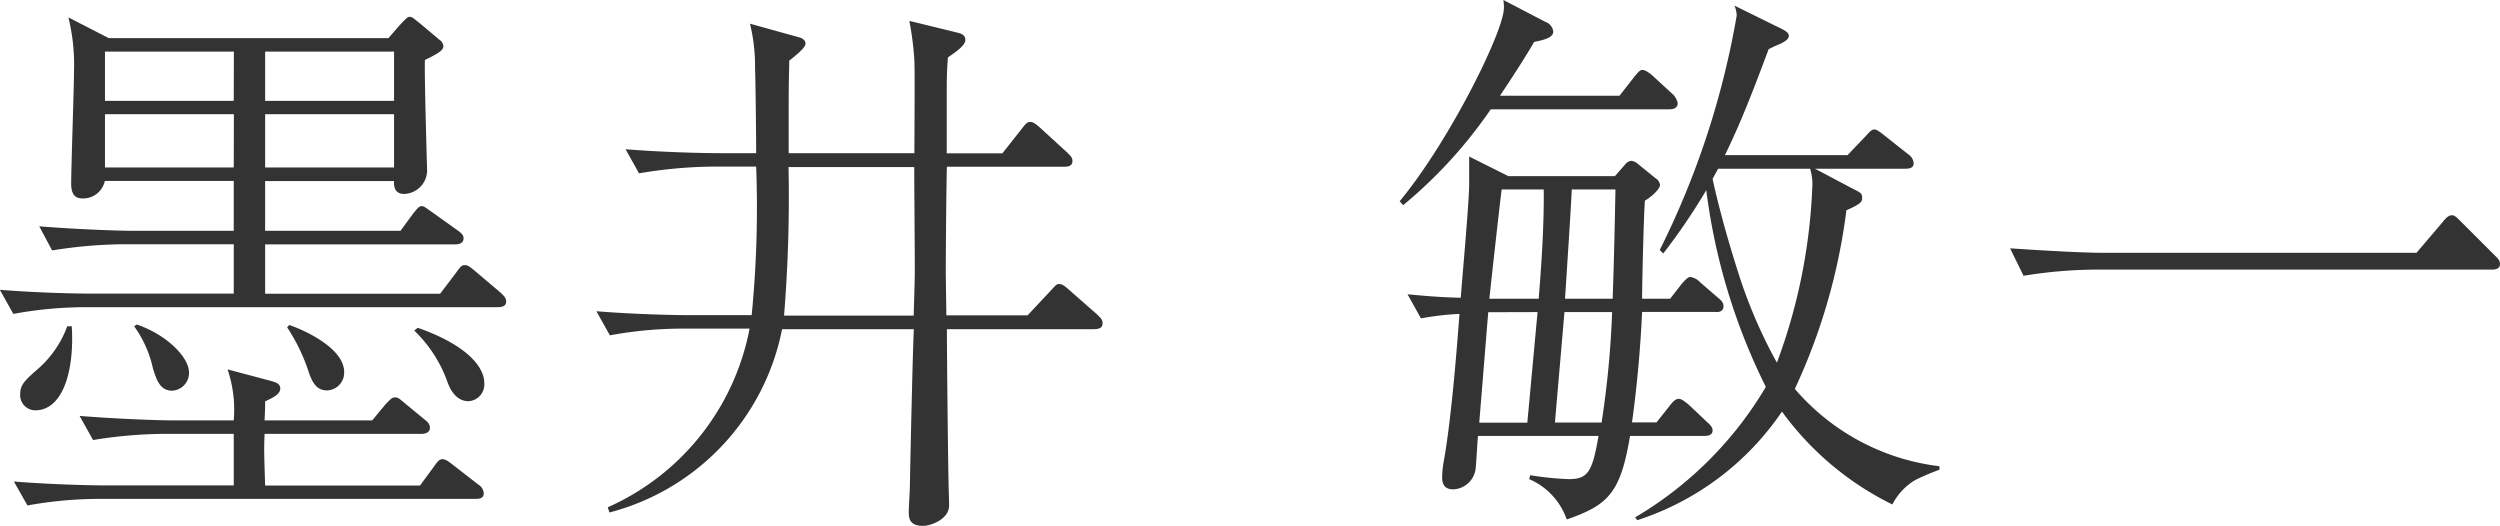 <svg xmlns="http://www.w3.org/2000/svg" width="71.36" height="15.008" viewBox="0 0 71.36 15.008">
  <defs>
    <style>
      .cls-1 {
        fill: #333;
      }
    </style>
  </defs>
  <path id="パス_570" data-name="パス 570" class="cls-1" d="M15.152-5.12c0-.112-.08-.176-.16-.256l-.7-.592c-.176-.144-.224-.192-.32-.192s-.128.048-.256.224l-.448.592H8.272V-6.752H13.68c.064,0,.256,0,.256-.176,0-.1-.08-.16-.192-.24l-.7-.5c-.208-.144-.24-.176-.3-.176-.08,0-.128.064-.256.224l-.352.48H8.272V-8.56h3.68c-.016.24.08.368.288.368a.678.678,0,0,0,.656-.656c0-.016-.08-2.656-.064-3.168.432-.208.528-.288.528-.4a.242.242,0,0,0-.112-.176l-.512-.432c-.24-.192-.272-.224-.336-.224-.048,0-.08.016-.288.24l-.32.368H3.808l-1.152-.592a5.628,5.628,0,0,1,.16,1.552c0,.448-.08,2.688-.08,3.2,0,.256.08.416.32.416a.631.631,0,0,0,.64-.5h3.68v1.424H4.48c-.3,0-1.456-.032-2.656-.128l.368.688a13.318,13.318,0,0,1,2.064-.176h3.12v1.408H3.36C3.072-5.344,1.9-5.36.7-5.456l.384.688A11.488,11.488,0,0,1,3.136-4.96H14.912C15.008-4.96,15.152-4.976,15.152-5.12Zm-3.2-5.728H8.272v-1.408h3.68Zm0,1.9H8.272v-1.52h3.68Zm-4.576-1.9H3.7v-1.408h3.68Zm0,1.9H3.7v-1.52h3.68Zm7.152,6.16c0-.512-.576-1.12-1.9-1.584l-.1.08a3.784,3.784,0,0,1,.944,1.456c.064.176.224.56.608.56A.48.48,0,0,0,14.528-2.784Zm-4-.32c0-.656-1.056-1.168-1.568-1.344L8.9-4.384a5.235,5.235,0,0,1,.624,1.3c.128.368.272.5.528.5A.508.508,0,0,0,10.528-3.1ZM14.512.352A.317.317,0,0,0,14.352.1l-.7-.544c-.144-.112-.224-.176-.32-.176-.08,0-.128.048-.24.208l-.4.544H8.272C8.24-.88,8.24-.9,8.256-1.344h4.48c.1,0,.24-.032.24-.176,0-.112-.08-.176-.16-.24l-.544-.448c-.192-.16-.208-.176-.288-.176s-.1.016-.272.192l-.384.464H8.256c.016-.336.016-.368.016-.544.24-.112.432-.208.432-.368,0-.144-.144-.176-.24-.208L7.2-3.184a3.6,3.6,0,0,1,.176,1.456H5.632c-.288,0-1.456-.032-2.656-.128l.384.688a13.119,13.119,0,0,1,2.048-.176H7.376V.128H3.76C3.472.128,2.3.112,1.1.016L1.488.7A11.488,11.488,0,0,1,3.536.512H14.272C14.384.512,14.512.5,14.512.352ZM6.1-3.088c0-.464-.672-1.1-1.488-1.376l-.08.048A3.218,3.218,0,0,1,5.072-3.2c.1.3.192.624.544.624A.509.509,0,0,0,6.1-3.088ZM2.752-4.416H2.624a2.979,2.979,0,0,1-.816,1.2c-.384.336-.528.464-.528.736a.434.434,0,0,0,.432.464C2.5-2.016,2.832-3.152,2.752-4.416ZM32.176-4.5c0-.112-.064-.16-.16-.256l-.784-.688c-.144-.128-.208-.176-.3-.176-.064,0-.08.016-.24.192l-.656.7h-2.32c0-.176-.016-1.072-.016-1.264,0-.432.016-2.5.032-2.976h3.344c.1,0,.24-.016.24-.16,0-.112-.064-.16-.16-.256l-.752-.688c-.128-.112-.208-.176-.288-.176-.1,0-.144.064-.256.208l-.544.688H27.728v-1.488c0-.72,0-.736.032-1.248.256-.176.5-.352.5-.5,0-.16-.16-.192-.224-.208l-1.376-.336a8.573,8.573,0,0,1,.144,1.136c.016.384,0,2.224,0,2.64H23.216v-1.168c0-1.072.016-1.184.016-1.472.16-.128.464-.368.464-.48s-.08-.144-.144-.176l-1.44-.4a5.132,5.132,0,0,1,.144,1.264c.016.352.032,2.048.032,2.432H21.232c-.3,0-1.472-.016-2.672-.112l.384.688a13.212,13.212,0,0,1,2.064-.192h1.28a31.5,31.5,0,0,1-.128,4.24H20.384c-.288,0-1.456-.016-2.656-.112l.384.688a11.488,11.488,0,0,1,2.048-.192H22.1a7.02,7.02,0,0,1-4.048,5.1L18.1.9a6.758,6.758,0,0,0,4.928-5.232h3.76c-.032.64-.1,3.76-.112,4.464,0,.112-.032.624-.032.736,0,.176,0,.416.416.416.16,0,.736-.16.736-.592,0-.08-.016-.544-.016-.64-.016-.624-.048-3.68-.048-4.384h4.208C32.048-4.336,32.176-4.352,32.176-4.5ZM26.816-6.08c0,.256,0,.3-.032,1.36h-3.7a42,42,0,0,0,.128-4.24H26.8C26.8-8.5,26.816-6.48,26.816-6.08ZM49.9-4.992c0-.1-.064-.16-.16-.24l-.5-.432a.506.506,0,0,0-.288-.16c-.08,0-.208.16-.24.192l-.336.432h-.8c0-.448.048-2.4.08-2.8.24-.144.432-.352.432-.448a.263.263,0,0,0-.128-.192l-.512-.416a.3.3,0,0,0-.192-.08.244.244,0,0,0-.144.08L46.8-8.7H43.76l-1.12-.56v.784c0,.512-.208,2.784-.24,3.248-.512-.016-.8-.032-1.52-.1l.384.688a8.023,8.023,0,0,1,1.1-.128c-.064.816-.208,2.784-.432,4.112a3.071,3.071,0,0,0-.064.544c0,.24.1.352.32.352a.673.673,0,0,0,.64-.624c.016-.144.048-.768.064-.9h3.44c-.176,1.024-.3,1.232-.848,1.232a8.514,8.514,0,0,1-1.1-.112l-.032.112A1.932,1.932,0,0,1,45.424,1.1c1.2-.416,1.536-.768,1.808-2.384h2.1c.08,0,.256,0,.256-.16,0-.112-.112-.192-.16-.24l-.528-.5c-.064-.048-.192-.16-.272-.16-.1,0-.176.08-.272.208l-.368.464h-.7c.144-1.04.24-2.1.288-3.152h2.1C49.728-4.816,49.9-4.816,49.9-4.992ZM46.816-8.32c-.016.736-.032,1.728-.08,3.12h-1.36c.032-.5.176-2.672.192-3.12Zm-2.048,0c.016,1.152-.1,2.576-.144,3.12H43.216c.048-.448.288-2.64.352-3.12Zm1.952,3.5a26.854,26.854,0,0,1-.3,3.152H45.088l.272-3.152Zm-2.128,0L44.3-1.664H42.928l.256-3.152ZM56.064-.32v-.1a6.439,6.439,0,0,1-4.128-2.208,17.08,17.08,0,0,0,1.472-5.1c.448-.192.448-.256.448-.352,0-.128-.032-.144-.256-.256l-1.088-.576h2.576c.112,0,.24-.016.24-.16a.343.343,0,0,0-.16-.256L54.5-9.856c-.144-.112-.224-.176-.288-.176s-.1.016-.256.192L53.44-9.3h-3.5c.48-.976.864-2,1.248-3.024.1-.048.192-.1.352-.16.08-.048.224-.112.224-.224s-.16-.176-.416-.3l-1.136-.56a.764.764,0,0,1,.064.288A24.1,24.1,0,0,1,48.08-6.592l.1.1A17.568,17.568,0,0,0,49.408-8.3a17.492,17.492,0,0,0,1.7,5.616A10.56,10.56,0,0,1,47.376,1.04l.064.08a7.934,7.934,0,0,0,4.128-3.1A8.555,8.555,0,0,0,54.72.672a1.713,1.713,0,0,1,.656-.7A6.84,6.84,0,0,1,56.064-.32ZM52.432-8.336a16.129,16.129,0,0,1-1.008,4.96,14.12,14.12,0,0,1-1.136-2.672c-.4-1.264-.624-2.208-.7-2.576.032-.048.128-.24.16-.288h2.624A1.54,1.54,0,0,1,52.432-8.336Zm-3.84-2.448a.478.478,0,0,0-.16-.272l-.544-.5c-.016-.016-.192-.176-.3-.176-.048,0-.08,0-.256.224l-.4.512H43.52c.48-.72.752-1.152.976-1.536.416-.08.544-.16.544-.3a.338.338,0,0,0-.224-.272l-1.2-.624a1.307,1.307,0,0,1,.016.224c0,.672-1.568,3.824-2.976,5.52l.1.112a13.256,13.256,0,0,0,2.5-2.736h5.1C48.464-10.608,48.592-10.64,48.592-10.784ZM60.736-6.512c-.512,0-1.472-.048-2.656-.128l.384.784a13.119,13.119,0,0,1,2.048-.176H71.824c.1,0,.24-.016.24-.16,0-.112-.08-.176-.16-.256l-.944-.944c-.144-.144-.192-.192-.272-.192s-.16.064-.272.208l-.736.864Z" transform="translate(-0.704 13.728)"/>
</svg>
